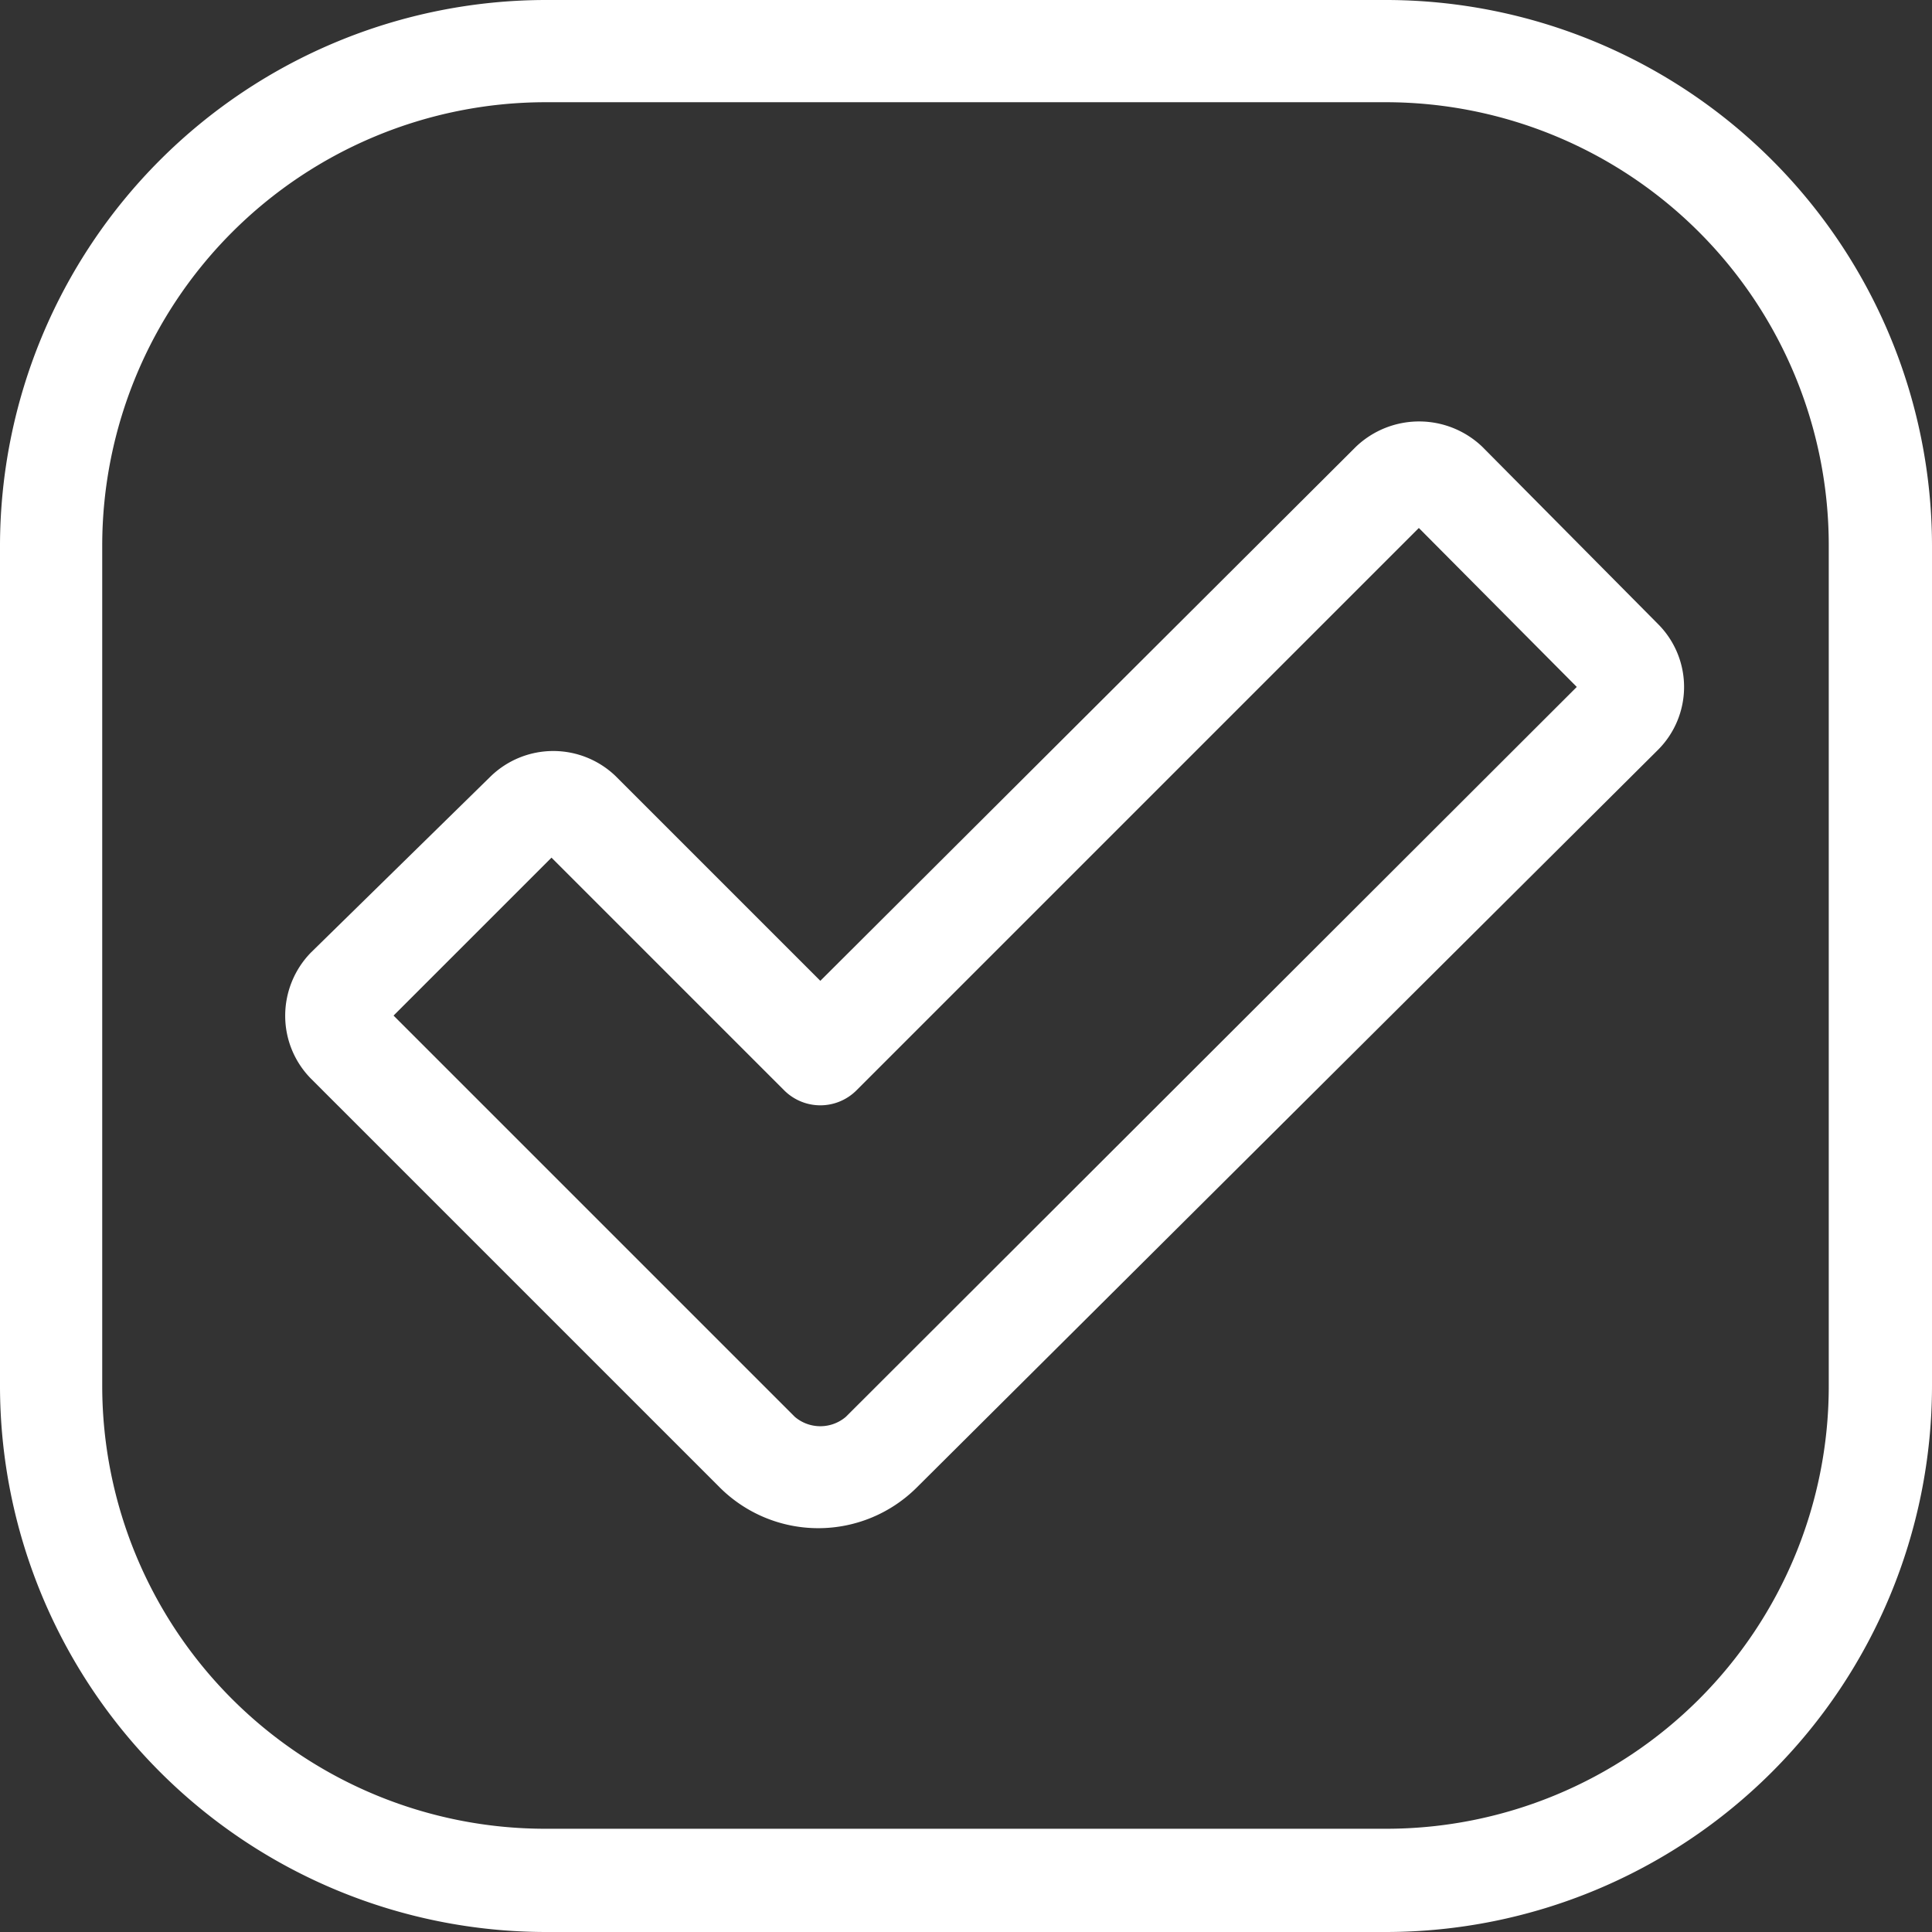 <svg id="Layer_1" data-name="Layer 1" xmlns="http://www.w3.org/2000/svg" viewBox="0 0 37.8 37.8"><rect x="0" y="0" width="37.8" height="37.8" fill="#333333" stroke="none"/><defs><style>.cls-1{fill:#fff;}</style></defs><path class="cls-1" d="M29,8.74a1.79,1.79,0,0,0-2.47,0L16.05,19.19l-4-4a1.76,1.76,0,0,0-2.45,0L6.08,18.64a1.77,1.77,0,0,0-.5,1.23,1.75,1.75,0,0,0,.5,1.23l8,8a2.73,2.73,0,0,0,3.86,0L32.44,14.67a1.74,1.74,0,0,0,0-2.46Zm1.85,4.7L16.55,27.72a.77.77,0,0,1-1,0L7.7,19.87l3.09-3.09,4.55,4.55a1,1,0,0,0,1.42,0l11-11Z"/><path class="cls-1" d="M27.12,0H10.67A10.69,10.69,0,0,0,0,10.67V27.12A10.69,10.69,0,0,0,10.67,37.8H27.12A10.69,10.69,0,0,0,37.8,27.12V10.67A10.69,10.69,0,0,0,27.12,0Zm8.66,10.67V27.12a8.66,8.66,0,0,1-8.66,8.66H10.67A8.67,8.67,0,0,1,2,27.12V10.67A8.68,8.68,0,0,1,10.67,2H27.12A8.67,8.67,0,0,1,35.78,10.67Z"/></svg>